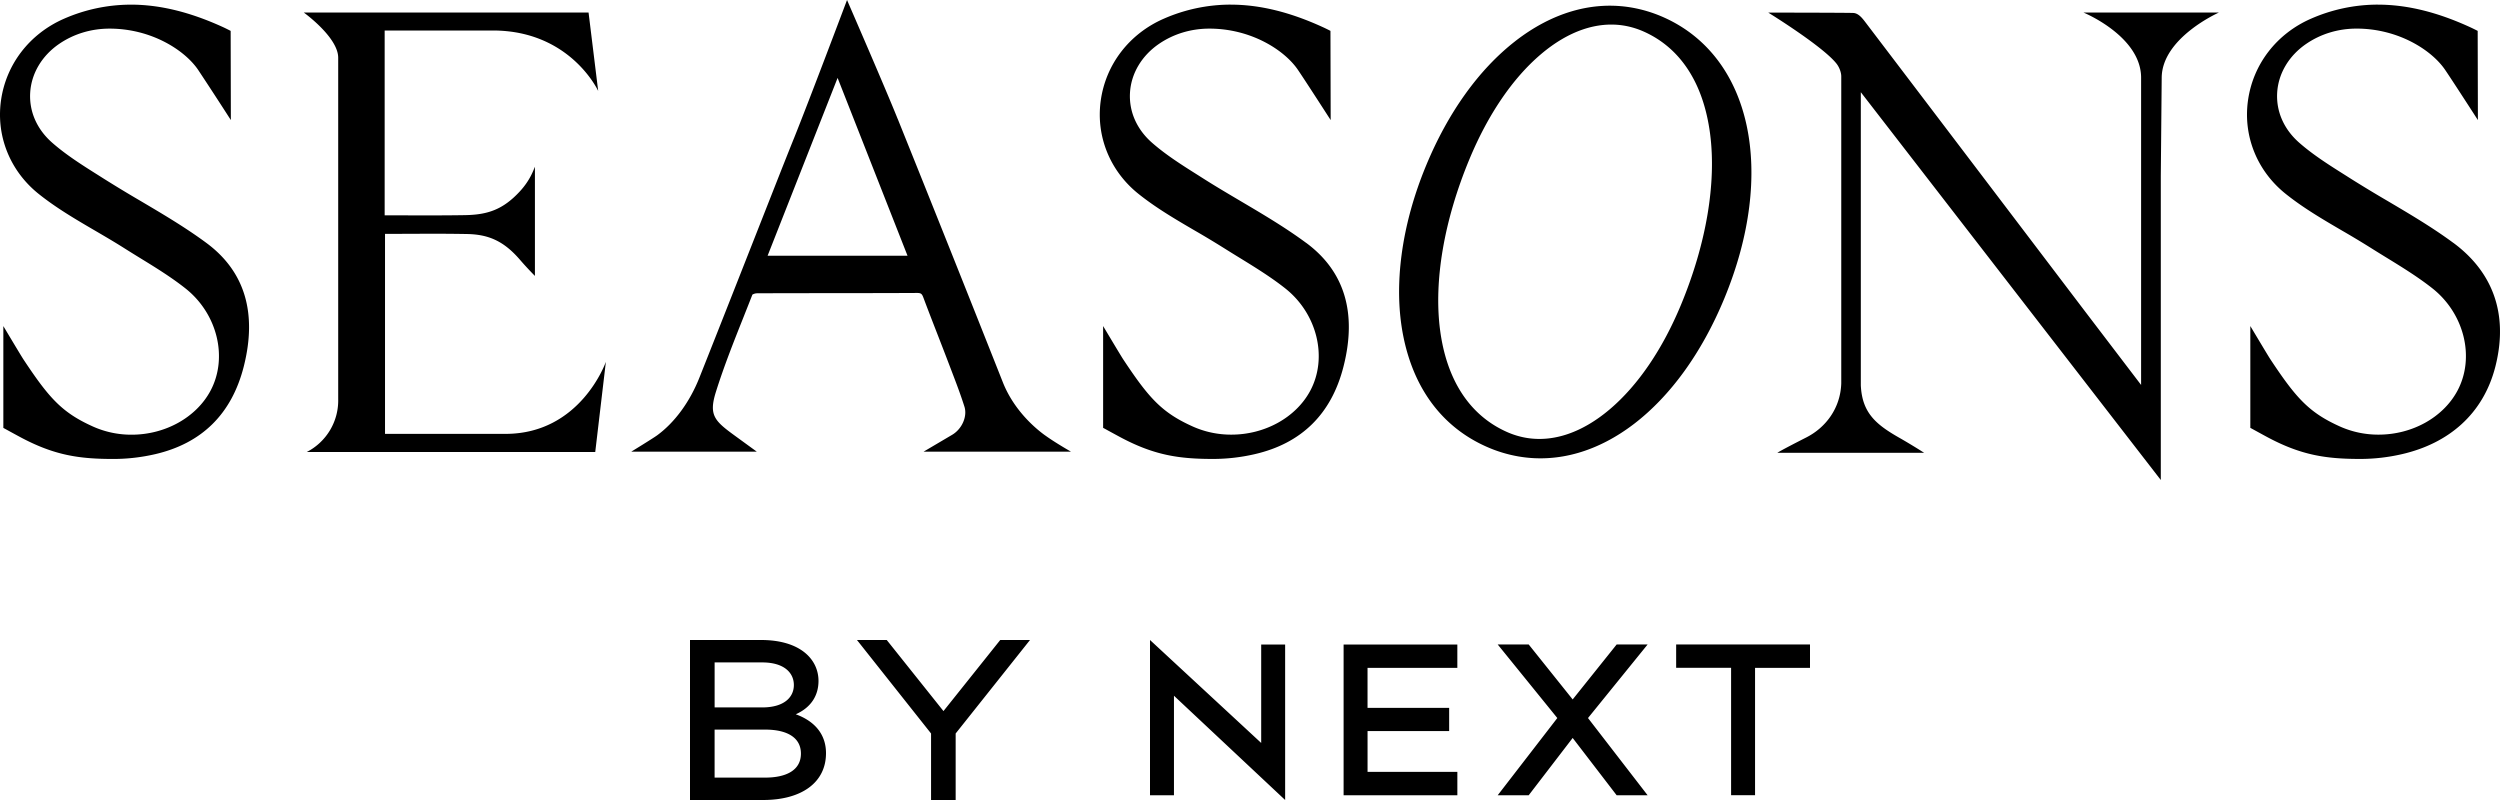<svg xmlns="http://www.w3.org/2000/svg" width="125" height="40" fill="none" viewBox="0 0 125 40">
  <path fill="#000" d="M38.053 32c1.98 0 2.872.983 2.872 2.046 0 .72-.364 1.325-1.137 1.668.95.343 1.512 1.006 1.512 1.943 0 1.486-1.243 2.343-3.142 2.343H34.5v-8h3.553Zm9.12 3.555L50.012 32H51.5l-3.717 4.674V40h-1.23v-3.326L42.848 32h1.489l2.837 3.555Zm15.887 1.593v-4.922h1.197V40l-5.559-5.213v4.975H57.5V32l5.56 5.148Zm9.807-3.755h-4.49v2.002h4.081v1.158h-4.08v2.042h4.49v1.167H67.18v-7.536h5.687v1.167Zm5.767 1.579 2.198-2.747h1.548l-2.98 3.677 2.98 3.86h-1.548l-2.198-2.864-2.198 2.864h-1.55l2.98-3.86-2.98-3.677h1.55l2.198 2.747Zm11.866-1.58h-2.747v6.369h-1.198v-6.37h-2.747v-1.166H90.5v1.167ZM35.731 38.88h2.533c1.043 0 1.782-.366 1.782-1.2s-.74-1.2-1.782-1.2H35.73v2.4Zm0-3.509h2.38c1.102 0 1.582-.514 1.582-1.12 0-.605-.48-1.13-1.582-1.13h-2.38v2.25ZM110.948.626s-2.863 1.265-2.863 3.274l-.045 4.9V24L93.041 4.61v14.653c.062 1.368.74 1.954 1.932 2.63.477.271.981.587.986.59l.25.158h-7.343c.006-.005.127-.096 1.457-.773.942-.48 1.698-1.432 1.74-2.7V3.822c0-.207-.1-.468-.244-.648C91.122 2.3 88.425.638 88.413.63c0 0 3.757.003 4.244.018.268.009.465.268.622.476l.018.023c3.66 4.813 7.379 9.712 10.976 14.45l2.782 3.65V3.885c0-2.076-2.881-3.258-2.881-3.258l.001-.001h6.773ZM6.541.232c1.443 0 2.947.366 4.595 1.117.163.074.352.172.352.172l.045.024.01 4.459a204.154 204.154 0 0 0-1.639-2.515c-.677-.992-2.35-2.058-4.425-2.058-.917 0-1.788.263-2.518.762-.865.592-1.394 1.48-1.451 2.438-.057.943.334 1.833 1.103 2.507.695.61 1.51 1.124 2.298 1.62l.297.188a65.72 65.72 0 0 0 1.833 1.109c1.1.65 2.233 1.319 3.274 2.088 1.924 1.42 2.553 3.502 1.872 6.186-.602 2.366-2.094 3.84-4.436 4.381a9.264 9.264 0 0 1-2.076.238c-1.698 0-2.943-.173-4.654-1.088-.155-.082-.79-.43-.81-.441l-.044-.024v-5.091c.008.014.88 1.477 1.001 1.66 1.29 1.95 1.937 2.668 3.474 3.36a4.688 4.688 0 0 0 1.938.411c1.676 0 3.222-.858 3.938-2.185.891-1.653.359-3.857-1.24-5.125-.707-.561-1.502-1.05-2.271-1.522-.253-.155-.54-.333-.815-.507-.466-.295-.954-.58-1.426-.856-.967-.564-1.965-1.147-2.847-1.856C.507 8.547-.193 6.814.046 5.05.293 3.223 1.479 1.684 3.216.93A8.325 8.325 0 0 1 6.542.233Zm54.99 0c1.444 0 2.947.365 4.595 1.118.163.074.352.17.352.17l.045.025.011 4.459c-.013-.02-1.257-1.953-1.64-2.515-.677-.992-2.35-2.058-4.424-2.058-.918 0-1.789.263-2.519.762-.865.592-1.394 1.48-1.451 2.438-.056.943.335 1.833 1.103 2.507.696.61 1.51 1.124 2.298 1.62l.296.188c.603.383 1.23.752 1.834 1.109 1.101.65 2.234 1.319 3.275 2.088l-.001-.003c1.923 1.42 2.553 3.503 1.87 6.187-.6 2.366-2.093 3.84-4.435 4.38a9.26 9.26 0 0 1-2.076.24c-1.698 0-2.942-.175-4.653-1.09a95.845 95.845 0 0 1-.81-.441l-.045-.023v-5.091c.017.029.88 1.477 1.001 1.66 1.29 1.95 1.937 2.667 3.474 3.36a4.686 4.686 0 0 0 1.938.41c1.676 0 3.222-.857 3.938-2.184.891-1.653.359-3.857-1.24-5.125-.707-.561-1.502-1.05-2.27-1.523a72.24 72.24 0 0 1-.815-.505 46.875 46.875 0 0 0-1.427-.858c-.967-.564-1.965-1.147-2.847-1.856-1.411-1.136-2.112-2.868-1.873-4.633.247-1.827 1.433-3.367 3.172-4.12a8.325 8.325 0 0 1 3.324-.697Zm57.361 0c1.444 0 2.946.365 4.594 1.118.161.073.346.168.352.17l.046.025.011 4.459s-1.256-1.95-1.641-2.514c-.677-.992-2.349-2.06-4.424-2.06-.917 0-1.789.264-2.518.763-.866.592-1.395 1.48-1.453 2.438-.056.943.336 1.833 1.105 2.507.695.61 1.51 1.124 2.298 1.62l.296.188a65.72 65.72 0 0 0 1.833 1.109c1.1.65 2.234 1.319 3.275 2.088l-.001-.003c1.924 1.42 2.785 3.503 2.104 6.187-.602 2.366-2.328 3.84-4.669 4.38a9.268 9.268 0 0 1-2.077.24c-1.697 0-2.942-.174-4.653-1.089-.157-.083-.81-.442-.81-.442l-.044-.023v-5.091c.011.018.879 1.475 1.001 1.66 1.29 1.95 1.937 2.667 3.474 3.36a4.69 4.69 0 0 0 1.939.41c1.675 0 3.22-.857 3.936-2.184.892-1.653.359-3.857-1.239-5.125-.708-.561-1.502-1.05-2.271-1.523-.253-.155-.54-.331-.815-.505a45.682 45.682 0 0 0-1.427-.858c-.966-.564-1.964-1.147-2.845-1.856-1.412-1.136-2.112-2.868-1.873-4.633.247-1.827 1.432-3.367 3.17-4.12a8.328 8.328 0 0 1 3.326-.697ZM75.755 2.064C77.602.626 79.615.042 81.576.377A6.73 6.73 0 0 1 83.19.87c4.394 1.962 5.638 7.743 3.023 14.06-2.267 5.475-6.303 8.574-10.28 7.894a6.798 6.798 0 0 1-1.626-.497c-2.183-.974-3.615-2.88-4.141-5.513-.504-2.516-.099-5.548 1.139-8.537 1.097-2.65 2.636-4.799 4.45-6.212ZM29.909 4.547c-.013-.028-1.405-3.021-5.268-3.022h-5.408v9.24l.934.003 1.268.002c.709 0 1.288-.004 1.822-.013 1.118-.02 1.891-.27 2.742-1.195.524-.57.677-1.074.747-1.222v5.456a16.41 16.41 0 0 1-.756-.817c-.81-.935-1.573-1.259-2.644-1.278a92.533 92.533 0 0 0-1.694-.014c-.434 0-.87.003-1.308.004-.363.002-.727.003-1.093.003v10h6.023c3.746 0 5.008-3.566 5.02-3.603l-.532 4.51H15.337a2.897 2.897 0 0 0 1.573-2.65V2.887c0-1.024-1.722-2.261-1.722-2.261h14.24l.481 3.92ZM42.432.187c.018.042 1.832 4.213 2.45 5.754l.006.01a2442.02 2442.02 0 0 1 5.252 13.157c.567 1.437 1.667 2.339 2.113 2.66l.009.005c.505.366 1.288.811 1.288.811h-7.372l1.43-.844c.49-.289.767-.918.615-1.402-.19-.604-.422-1.21-.646-1.796l-.12-.314c-.182-.478-.367-.956-.552-1.432-.244-.627-.497-1.276-.737-1.918-.073-.194-.123-.23-.321-.23-1.407.008-2.832.008-4.21.01H41.6c-1.105 0-2.48.001-3.764.007a.493.493 0 0 0-.216.066c-.132.338-.268.682-.405 1.025l-.007.02c-.495 1.243-1.008 2.528-1.413 3.82-.367 1.17-.066 1.45.952 2.192l1.092.795h-6.275s1.063-.65 1.291-.815c.88-.643 1.635-1.67 2.12-2.896 1.1-2.768 2.201-5.57 3.267-8.278l.845-2.146c.15-.378.357-.9.6-1.505l.007-.015C40.504 4.91 42.262.238 42.28.19l.072-.19.08.187Zm38.795 1.098c-1.365-.233-2.815.264-4.193 1.437-1.408 1.199-2.644 3.017-3.572 5.26-1.26 3.042-1.778 6.068-1.458 8.518.328 2.506 1.481 4.268 3.337 5.096.312.14.637.238.965.295 1.364.233 2.813-.263 4.19-1.432 1.406-1.194 2.637-3.004 3.56-5.234 1.258-3.037 1.771-6.07 1.448-8.54-.33-2.52-1.476-4.285-3.314-5.105a4.07 4.07 0 0 0-.963-.295ZM38.38 12.787h6.996L41.88 3.895l-3.5 8.892Z"/>
</svg>
